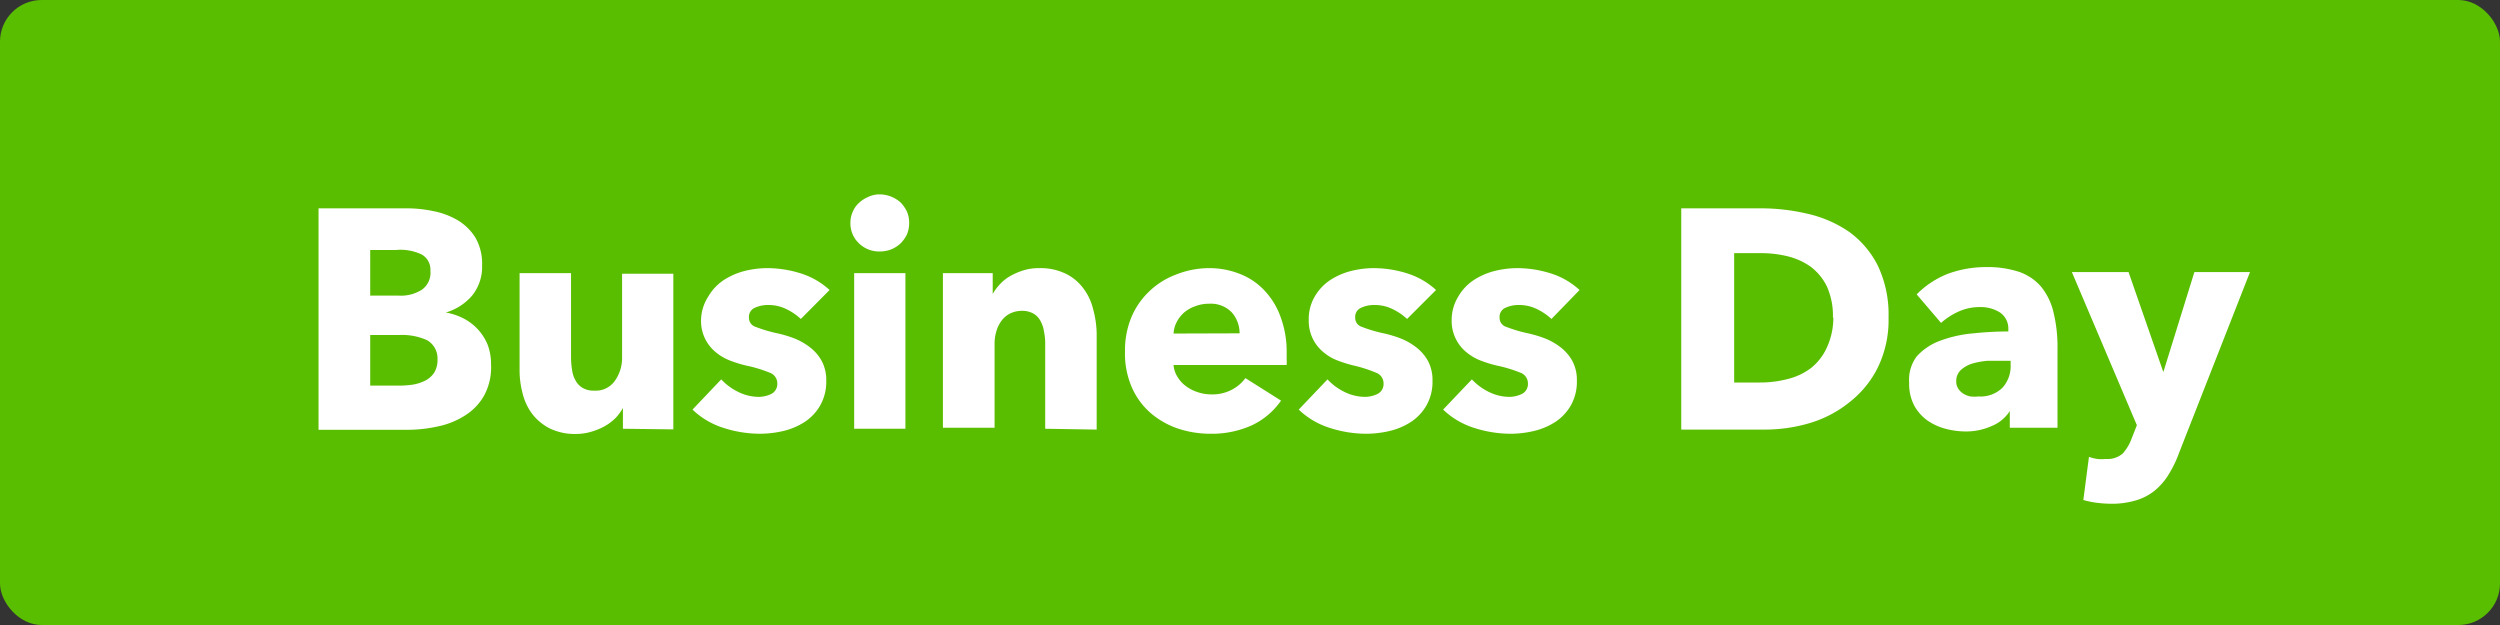 <svg xmlns="http://www.w3.org/2000/svg" viewBox="0 0 120 30"><rect x="0" y="0" width="120" height="30" fill="#333333" stroke="none"/><defs><style>.cls-1{fill:#5abe00;}.cls-2{fill:#fff;}</style></defs><title>label-business</title><g id="レイヤー_2" data-name="レイヤー 2"><g id="要素"><rect class="cls-1" width="120" height="30" rx="2" ry="2"/><path class="cls-2" d="M23.57,17.49A2.84,2.84,0,0,1,23.23,19a2.7,2.7,0,0,1-.92.95,3.85,3.85,0,0,1-1.3.52,6.67,6.67,0,0,1-1.49.16H15.29V10h4.23a6.13,6.13,0,0,1,1.26.13,3.72,3.72,0,0,1,1.17.43,2.53,2.53,0,0,1,.86.83,2.49,2.49,0,0,1,.33,1.34,2.19,2.19,0,0,1-.48,1.46A2.64,2.64,0,0,1,21.4,15v0a3,3,0,0,1,.84.28,2.47,2.47,0,0,1,1.16,1.25A2.59,2.59,0,0,1,23.57,17.49ZM20.66,13a.84.84,0,0,0-.41-.78A2.36,2.36,0,0,0,19,12H17.77v2.19h1.38a1.86,1.86,0,0,0,1.11-.29A1,1,0,0,0,20.66,13ZM21,17.25a1,1,0,0,0-.5-.92,2.9,2.9,0,0,0-1.32-.25H17.77v2.43h1.44a4.56,4.56,0,0,0,.62-.05,2.08,2.08,0,0,0,.58-.19,1.13,1.13,0,0,0,.43-.38A1.15,1.15,0,0,0,21,17.25Z"/><path class="cls-2" d="M29.9,20.58v-1h0a2.26,2.26,0,0,1-.35.48,2.46,2.46,0,0,1-.51.39,3.17,3.17,0,0,1-.65.27,2.55,2.55,0,0,1-.74.11,2.74,2.74,0,0,1-1.27-.27,2.5,2.5,0,0,1-.84-.7,2.72,2.72,0,0,1-.46-1,4.25,4.25,0,0,1-.14-1.12V13.11h2.47v4.05a3.83,3.83,0,0,0,.05.6,1.4,1.4,0,0,0,.17.51.88.88,0,0,0,.34.35,1,1,0,0,0,.55.13,1.12,1.12,0,0,0,1-.48,1.89,1.89,0,0,0,.34-1.13v-4h2.46v7.47Z"/><path class="cls-2" d="M38.44,15.31a2.77,2.77,0,0,0-.71-.48,1.92,1.92,0,0,0-.85-.19,1.5,1.5,0,0,0-.64.13.47.47,0,0,0-.29.47.45.45,0,0,0,.32.45,6.8,6.8,0,0,0,1,.3,5.8,5.8,0,0,1,.85.25,3.08,3.08,0,0,1,.77.44,2.1,2.1,0,0,1,.56.66,1.94,1.94,0,0,1,.21.93,2.3,2.3,0,0,1-.29,1.19,2.34,2.34,0,0,1-.74.79,3.26,3.26,0,0,1-1,.43,4.94,4.94,0,0,1-1.14.14,5.73,5.73,0,0,1-1.79-.29,3.79,3.79,0,0,1-1.46-.87l1.38-1.45a2.76,2.76,0,0,0,.81.6,2.25,2.25,0,0,0,1,.24,1.42,1.42,0,0,0,.59-.14.53.53,0,0,0,.29-.51.54.54,0,0,0-.36-.51,6.46,6.46,0,0,0-1.12-.34,5.81,5.81,0,0,1-.78-.24,2.43,2.43,0,0,1-.7-.41,1.93,1.93,0,0,1-.7-1.53A2.14,2.14,0,0,1,34,14.23a2.37,2.37,0,0,1,.73-.78,3.34,3.34,0,0,1,1-.44,4.53,4.53,0,0,1,1.09-.14,5.41,5.41,0,0,1,1.64.26,3.67,3.67,0,0,1,1.36.79Z"/><path class="cls-2" d="M43.64,10.72a1.41,1.41,0,0,1-.11.54,1.6,1.6,0,0,1-.3.42,1.51,1.51,0,0,1-.45.29,1.49,1.49,0,0,1-.55.1,1.38,1.38,0,0,1-1-.39,1.32,1.32,0,0,1-.41-1,1.26,1.26,0,0,1,.11-.51,1.19,1.19,0,0,1,.3-.43,1.51,1.51,0,0,1,.45-.29,1.26,1.26,0,0,1,.55-.12,1.53,1.53,0,0,1,1,.39,1.66,1.66,0,0,1,.3.43A1.36,1.36,0,0,1,43.64,10.72ZM41,20.58V13.11h2.46v7.47Z"/><path class="cls-2" d="M50.17,20.58V16.5a2.91,2.91,0,0,0-.06-.6,1.47,1.47,0,0,0-.17-.5.88.88,0,0,0-.34-.35,1.08,1.08,0,0,0-.54-.13,1.31,1.31,0,0,0-.58.13,1.16,1.16,0,0,0-.41.35,1.57,1.57,0,0,0-.25.52,2.09,2.09,0,0,0-.08.61v4H45.26V13.11h2.39v1h0a2.38,2.38,0,0,1,.35-.47,2.06,2.06,0,0,1,.51-.4,3.08,3.08,0,0,1,.64-.27,2.48,2.48,0,0,1,.73-.1,2.78,2.78,0,0,1,1.28.27,2.32,2.32,0,0,1,.84.7,2.7,2.7,0,0,1,.47,1A4.69,4.69,0,0,1,52.64,16v4.62Z"/><path class="cls-2" d="M61.76,16.93v.3a2.71,2.71,0,0,1,0,.29H56.33a1.25,1.25,0,0,0,.19.57,1.53,1.53,0,0,0,.4.44,1.86,1.86,0,0,0,.56.29,2,2,0,0,0,.64.11,2,2,0,0,0,1-.22,1.9,1.9,0,0,0,.66-.56l1.71,1.08a3.55,3.55,0,0,1-1.39,1.18,4.67,4.67,0,0,1-2,.41,4.91,4.91,0,0,1-1.59-.26,4,4,0,0,1-1.32-.77,3.5,3.5,0,0,1-.88-1.24A4.06,4.06,0,0,1,54,16.87a4.15,4.15,0,0,1,.31-1.65A3.66,3.66,0,0,1,55.15,14a3.73,3.73,0,0,1,1.27-.81A4.36,4.36,0,0,1,58,12.87a4,4,0,0,1,1.52.28,3.21,3.21,0,0,1,1.18.8,3.61,3.61,0,0,1,.77,1.27A4.79,4.79,0,0,1,61.76,16.93ZM59.5,16a1.51,1.51,0,0,0-.37-1,1.39,1.39,0,0,0-1.1-.42,1.76,1.76,0,0,0-.66.12,1.62,1.62,0,0,0-.53.3,1.6,1.6,0,0,0-.36.46,1.37,1.37,0,0,0-.15.55Z"/><path class="cls-2" d="M67.54,15.31a2.77,2.77,0,0,0-.71-.48,1.92,1.92,0,0,0-.85-.19,1.47,1.47,0,0,0-.64.13.47.47,0,0,0-.29.47.45.45,0,0,0,.32.45,6.8,6.8,0,0,0,1,.3,5.8,5.8,0,0,1,.85.25,3.08,3.08,0,0,1,.77.44,2.1,2.1,0,0,1,.56.66,1.94,1.94,0,0,1,.21.93,2.3,2.3,0,0,1-.29,1.19,2.34,2.34,0,0,1-.74.79,3.26,3.26,0,0,1-1,.43,4.94,4.94,0,0,1-1.14.14,5.73,5.73,0,0,1-1.79-.29,3.79,3.79,0,0,1-1.46-.87l1.38-1.45a2.76,2.76,0,0,0,.81.6,2.25,2.25,0,0,0,1,.24,1.42,1.42,0,0,0,.59-.14.53.53,0,0,0,.29-.51.54.54,0,0,0-.36-.51A6.46,6.46,0,0,0,65,17.55a5.81,5.81,0,0,1-.78-.24,2.31,2.31,0,0,1-.7-.41,1.93,1.93,0,0,1-.7-1.53,2.14,2.14,0,0,1,.29-1.14,2.37,2.37,0,0,1,.73-.78,3.34,3.34,0,0,1,1-.44,4.53,4.53,0,0,1,1.09-.14,5.41,5.41,0,0,1,1.64.26,3.67,3.67,0,0,1,1.36.79Z"/><path class="cls-2" d="M74.47,15.31a2.77,2.77,0,0,0-.71-.48,1.92,1.92,0,0,0-.85-.19,1.5,1.5,0,0,0-.64.13.47.47,0,0,0-.29.47.45.45,0,0,0,.32.45,6.8,6.8,0,0,0,1,.3,5.8,5.8,0,0,1,.85.25,3.08,3.08,0,0,1,.77.44,2.1,2.1,0,0,1,.56.66,1.94,1.94,0,0,1,.21.93,2.3,2.3,0,0,1-.29,1.19,2.34,2.34,0,0,1-.74.79,3.26,3.26,0,0,1-1,.43,4.94,4.94,0,0,1-1.14.14,5.73,5.73,0,0,1-1.79-.29,3.79,3.79,0,0,1-1.46-.87l1.38-1.45a2.76,2.76,0,0,0,.81.6,2.25,2.25,0,0,0,1,.24,1.42,1.42,0,0,0,.59-.14.53.53,0,0,0,.29-.51.54.54,0,0,0-.36-.51,6.46,6.46,0,0,0-1.12-.34,5.81,5.81,0,0,1-.78-.24,2.43,2.43,0,0,1-.7-.41,1.93,1.93,0,0,1-.7-1.53A2.14,2.14,0,0,1,70,14.23a2.37,2.37,0,0,1,.73-.78,3.34,3.34,0,0,1,1-.44,4.53,4.53,0,0,1,1.09-.14,5.41,5.41,0,0,1,1.64.26,3.67,3.67,0,0,1,1.36.79Z"/><path class="cls-2" d="M90.65,15.24a5.19,5.19,0,0,1-.52,2.41,4.82,4.82,0,0,1-1.36,1.66,5.54,5.54,0,0,1-1.91,1,7.57,7.57,0,0,1-2.16.31h-4V10h3.84a9.76,9.76,0,0,1,2.22.26,5.76,5.76,0,0,1,2,.87,4.5,4.5,0,0,1,1.38,1.63A5.47,5.47,0,0,1,90.65,15.24Zm-2.67,0a3.41,3.41,0,0,0-.29-1.49,2.63,2.63,0,0,0-.78-.95,3.29,3.29,0,0,0-1.11-.5,5.47,5.47,0,0,0-1.28-.15H83.24v6.21h1.22a5.19,5.19,0,0,0,1.32-.16,3.08,3.08,0,0,0,1.13-.52,2.66,2.66,0,0,0,.78-1A3.42,3.42,0,0,0,88,15.24Z"/><path class="cls-2" d="M92,14.13a4.33,4.33,0,0,1,1.53-1,5.31,5.31,0,0,1,1.79-.31,4.88,4.88,0,0,1,1.6.23,2.44,2.44,0,0,1,1.06.72,3.07,3.07,0,0,1,.59,1.23,7,7,0,0,1,.19,1.76v3.77H96.47v-.8h0a1.85,1.85,0,0,1-.87.72,3,3,0,0,1-1.25.26,3.83,3.83,0,0,1-.93-.12,2.79,2.79,0,0,1-.88-.39,2.16,2.16,0,0,1-.65-.72,2.22,2.22,0,0,1-.25-1.11A1.87,1.87,0,0,1,92,17.11a2.82,2.82,0,0,1,1.14-.76A6,6,0,0,1,94.73,16a16,16,0,0,1,1.67-.09v-.12A.93.93,0,0,0,96,15a1.74,1.74,0,0,0-1-.26,2.43,2.43,0,0,0-1,.22,3.3,3.3,0,0,0-.83.54Zm4.51,3.19h-.32c-.26,0-.54,0-.81,0a3.75,3.75,0,0,0-.74.14,1.46,1.46,0,0,0-.53.31.71.71,0,0,0-.21.53.61.61,0,0,0,.1.36.72.72,0,0,0,.25.24.93.93,0,0,0,.34.13,1.69,1.69,0,0,0,.38,0,1.51,1.51,0,0,0,1.14-.41,1.54,1.54,0,0,0,.4-1.12Z"/><path class="cls-2" d="M104.61,21.7a5.68,5.68,0,0,1-.5,1.05,3.11,3.11,0,0,1-.66.78,2.59,2.59,0,0,1-.9.48,4,4,0,0,1-1.22.17,5.78,5.78,0,0,1-.71-.05A4.32,4.32,0,0,1,100,24l.27-2.07a2.12,2.12,0,0,0,.4.1,1.94,1.94,0,0,0,.4,0,1.12,1.12,0,0,0,.82-.26,2.22,2.22,0,0,0,.44-.75l.24-.61-3.12-7.35h2.72l1.67,4.8h0l1.49-4.8H108Z"/></g></g></svg>